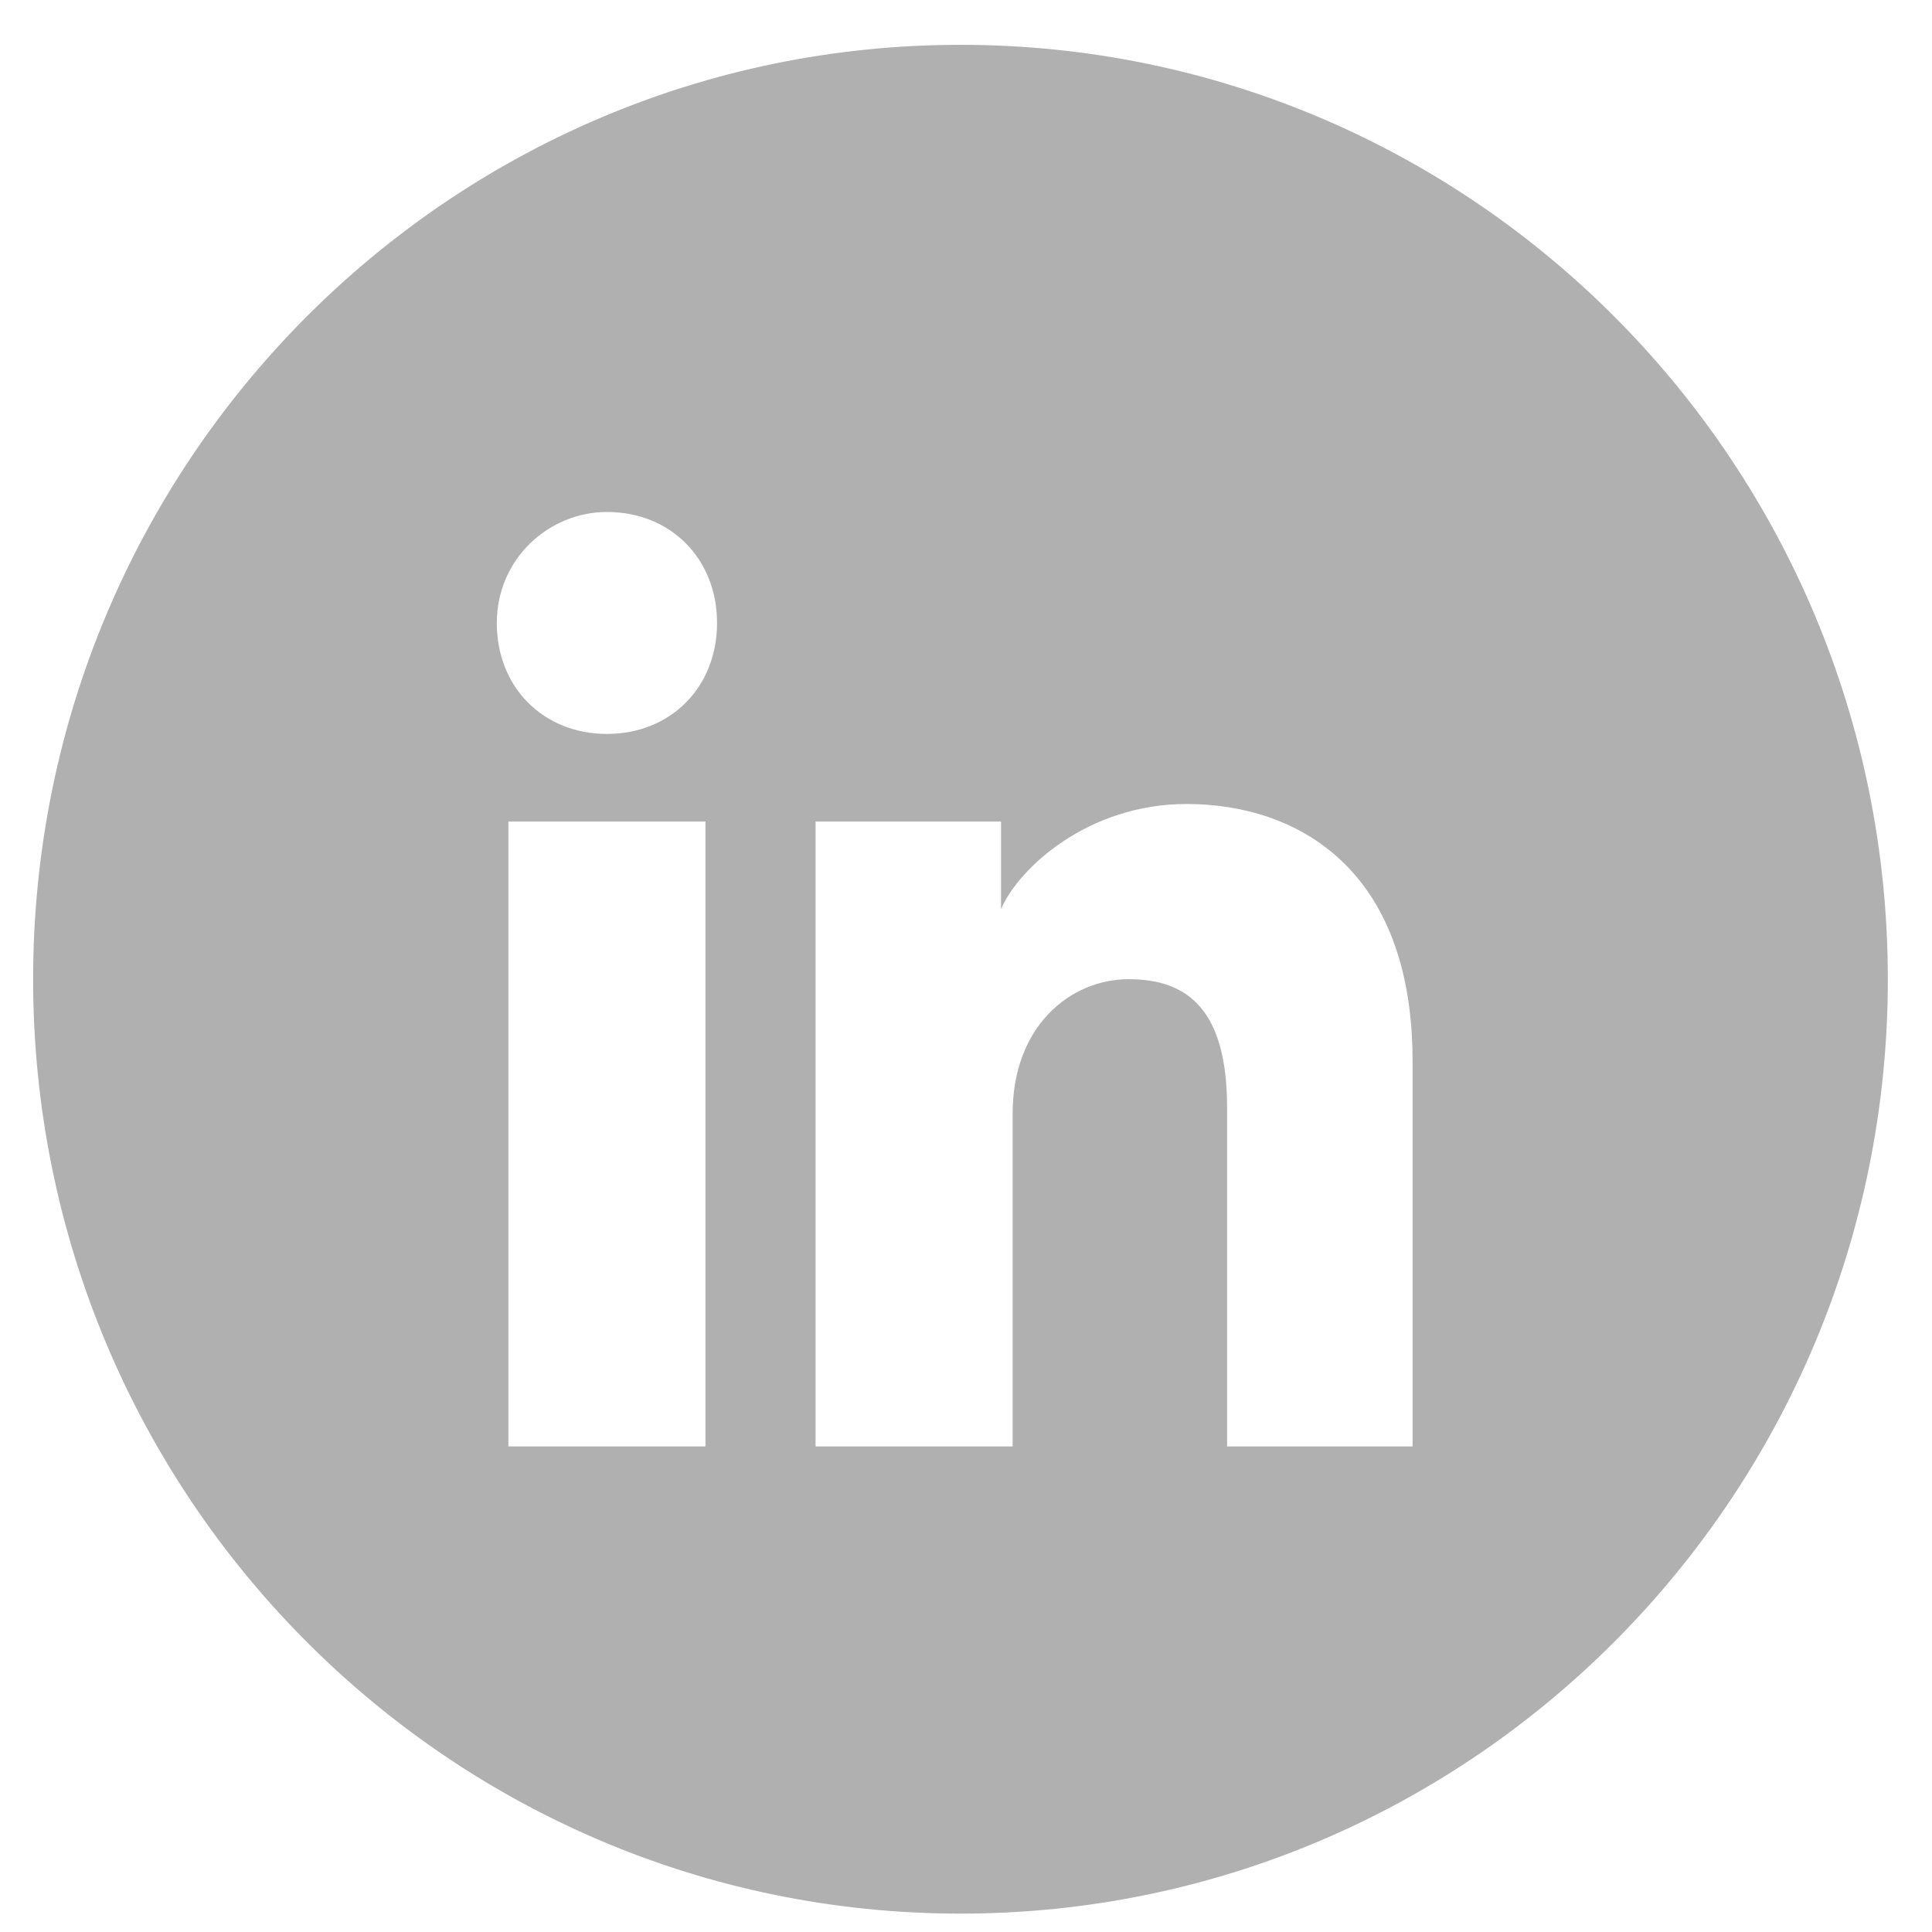 <svg width="35" height="35" viewBox="0 0 35 35" fill="none" xmlns="http://www.w3.org/2000/svg">
<g id="linkedin">
<path id="linkedin_2" fill-rule="evenodd" clip-rule="evenodd" d="M0.6 17.739C0.6 8.39 8.122 0.812 17.4 0.812C26.678 0.812 34.2 8.39 34.2 17.739C34.2 27.088 26.678 34.667 17.4 34.667C8.122 34.667 0.6 27.088 0.6 17.739ZM9.21 14.883V26.203H12.78V14.883H9.21ZM9 11.286C9 12.449 9.84 13.296 10.995 13.296C12.15 13.296 12.99 12.449 12.99 11.286C12.99 10.122 12.15 9.275 10.995 9.275C9.945 9.275 9 10.122 9 11.286ZM22.23 26.203H25.59V19.22C25.59 15.729 23.49 14.565 21.495 14.565C19.71 14.565 18.45 15.729 18.135 16.47V14.883H14.775V26.203H18.345V20.172C18.345 18.586 19.395 17.739 20.445 17.739C21.495 17.739 22.23 18.268 22.23 20.067V26.203Z" fill="#B0B0B0"/>
</g>
</svg>
